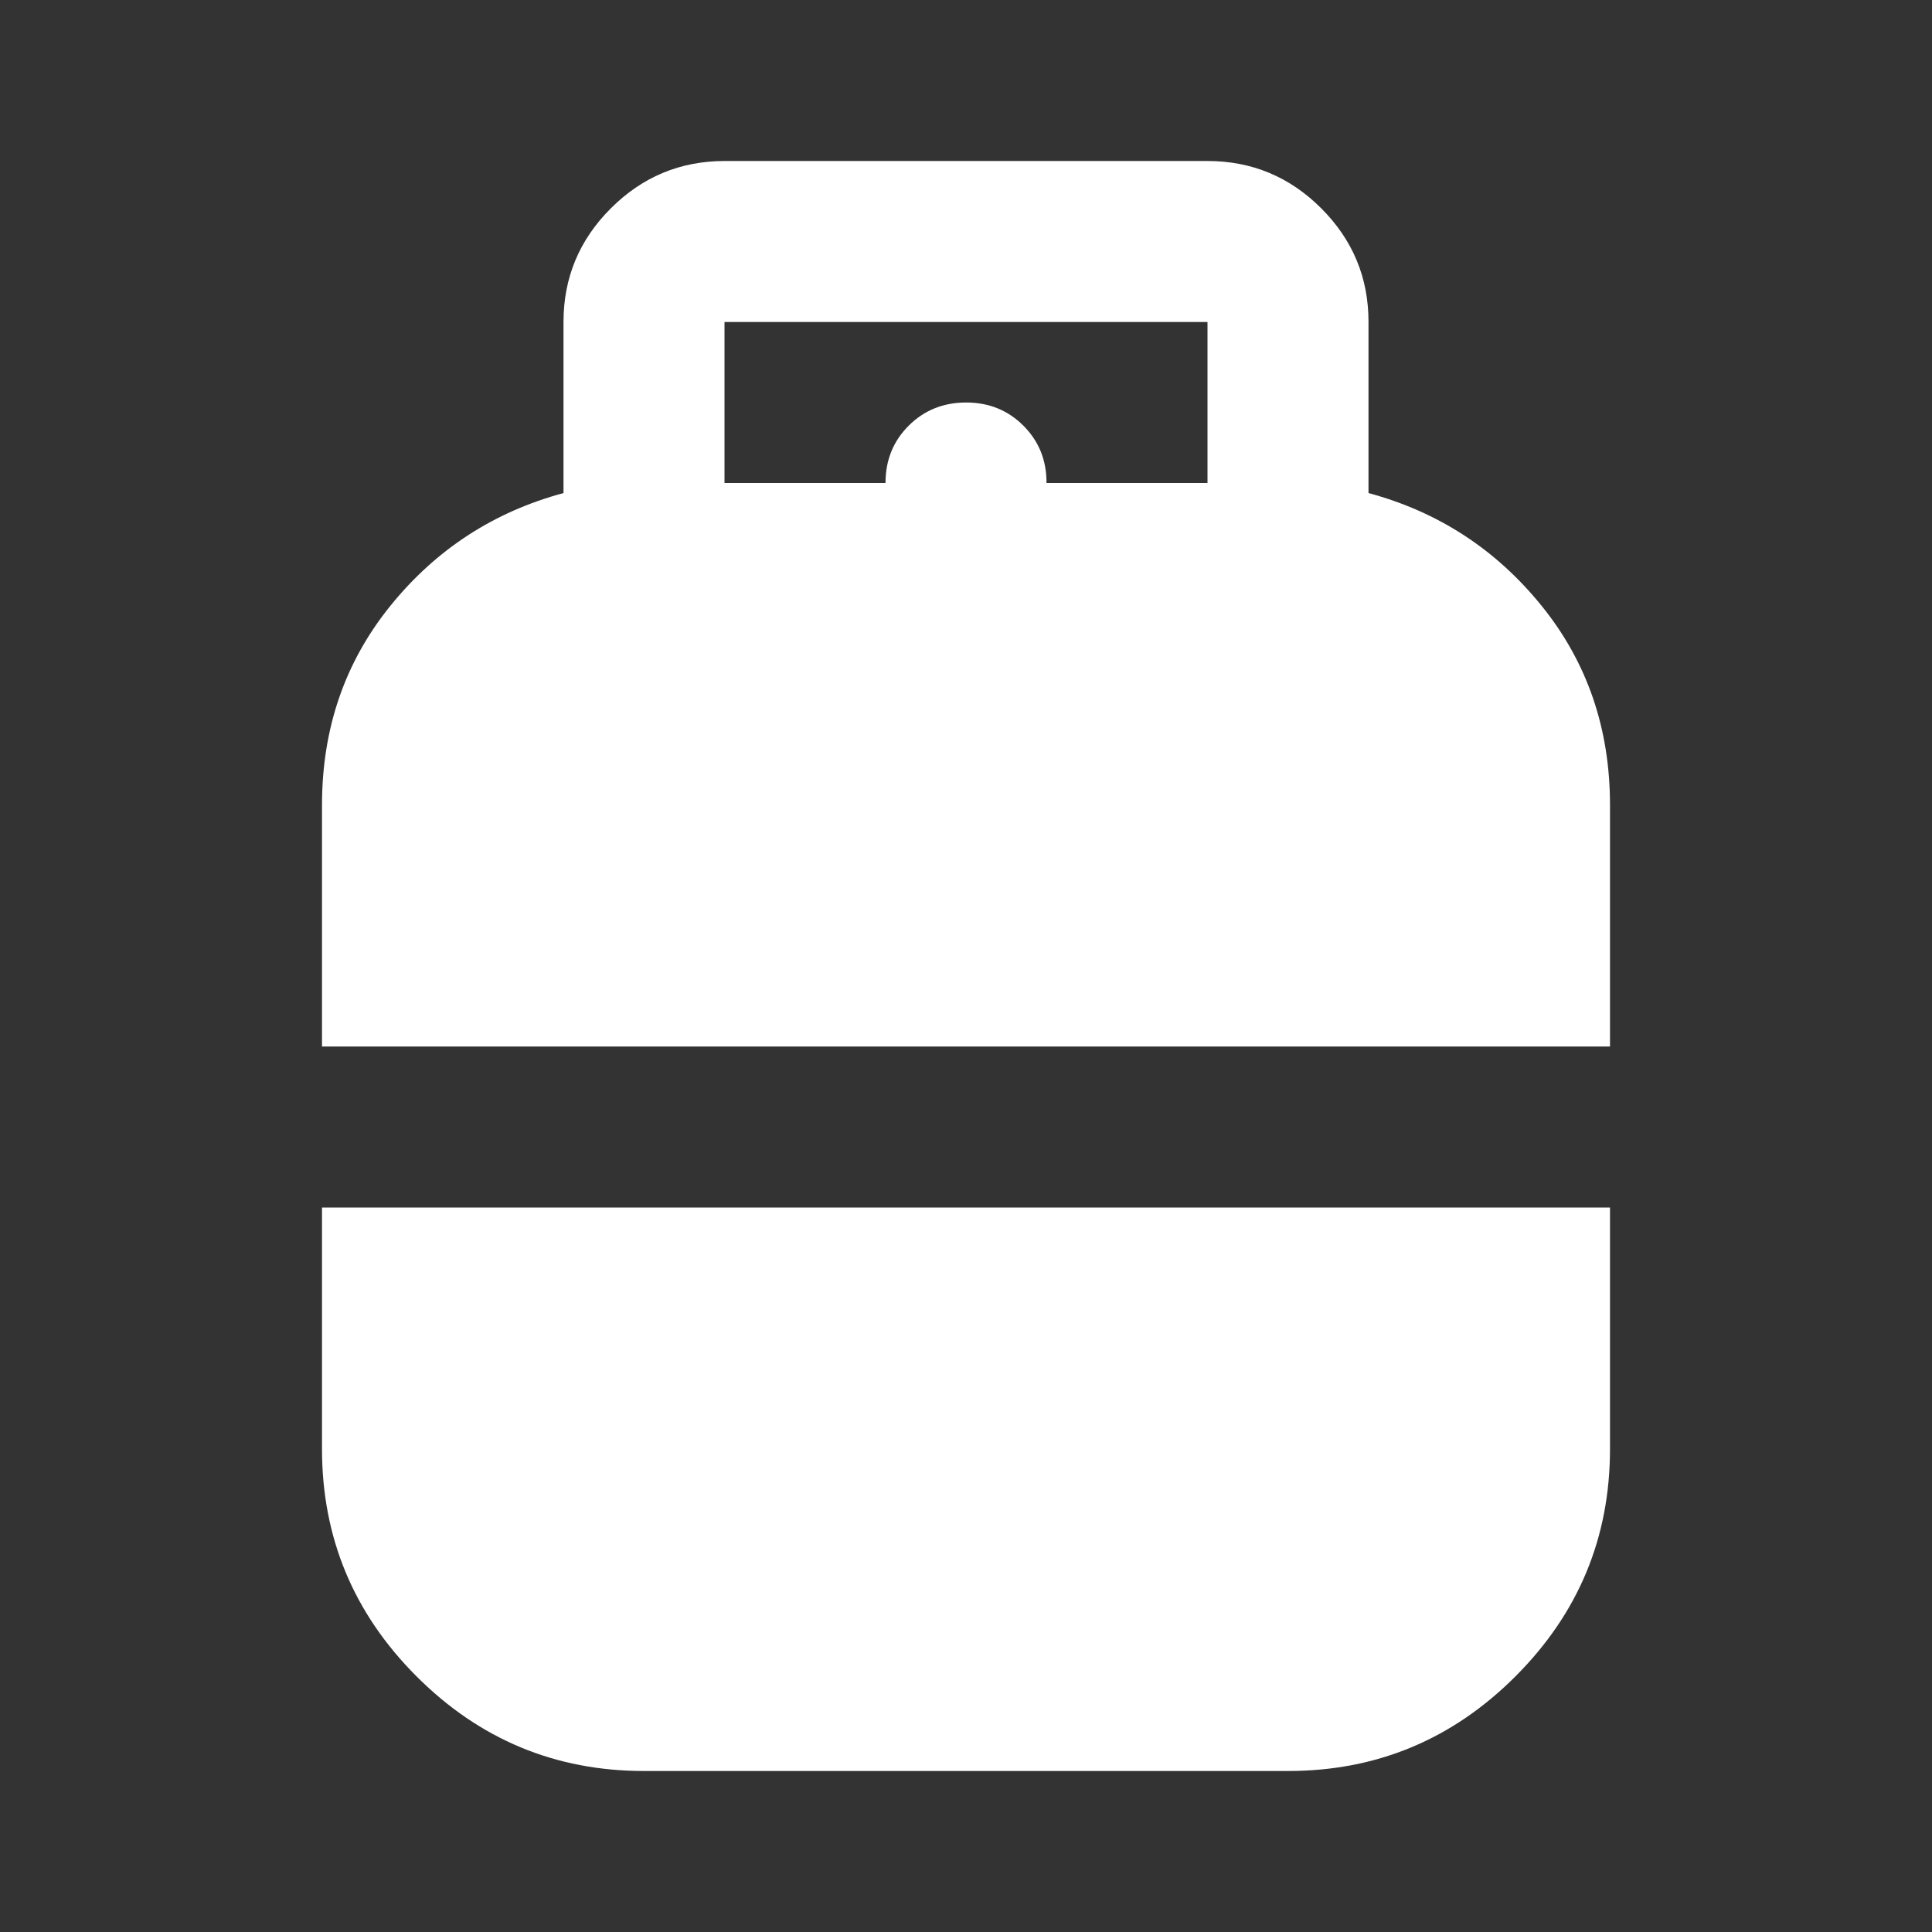 <?xml version="1.0" encoding="UTF-8"?>
<svg xmlns="http://www.w3.org/2000/svg" width="48" height="48" viewBox="0 0 48 48" fill="none">
  <rect x="0" y="0" width="48" height="48" fill="#333333" stroke="none"/>
  <path d="M8 26V20C8 18.1 8.567 16.45 9.7 15.05C10.833 13.65 12.267 12.717 14 12.25V8C14 6.9 14.392 5.959 15.176 5.176C15.96 4.393 16.901 4.001 18 4H30C31.1 4 32.042 4.392 32.826 5.176C33.61 5.96 34.001 6.901 34 8V12.25C35.733 12.717 37.167 13.65 38.3 15.05C39.433 16.45 40 18.1 40 20V26H8ZM16 44C13.8 44 11.917 43.217 10.35 41.65C8.783 40.083 8 38.2 8 36V30H40V36C40 38.2 39.217 40.083 37.65 41.65C36.083 43.217 34.2 44 32 44H16ZM18 12H22C22 11.433 22.192 10.959 22.576 10.576C22.96 10.193 23.435 10.001 24 10C24.565 9.999 25.041 10.191 25.426 10.576C25.811 10.961 26.003 11.436 26 12H30V8H18V12Z" fill="white"></path>
</svg>
